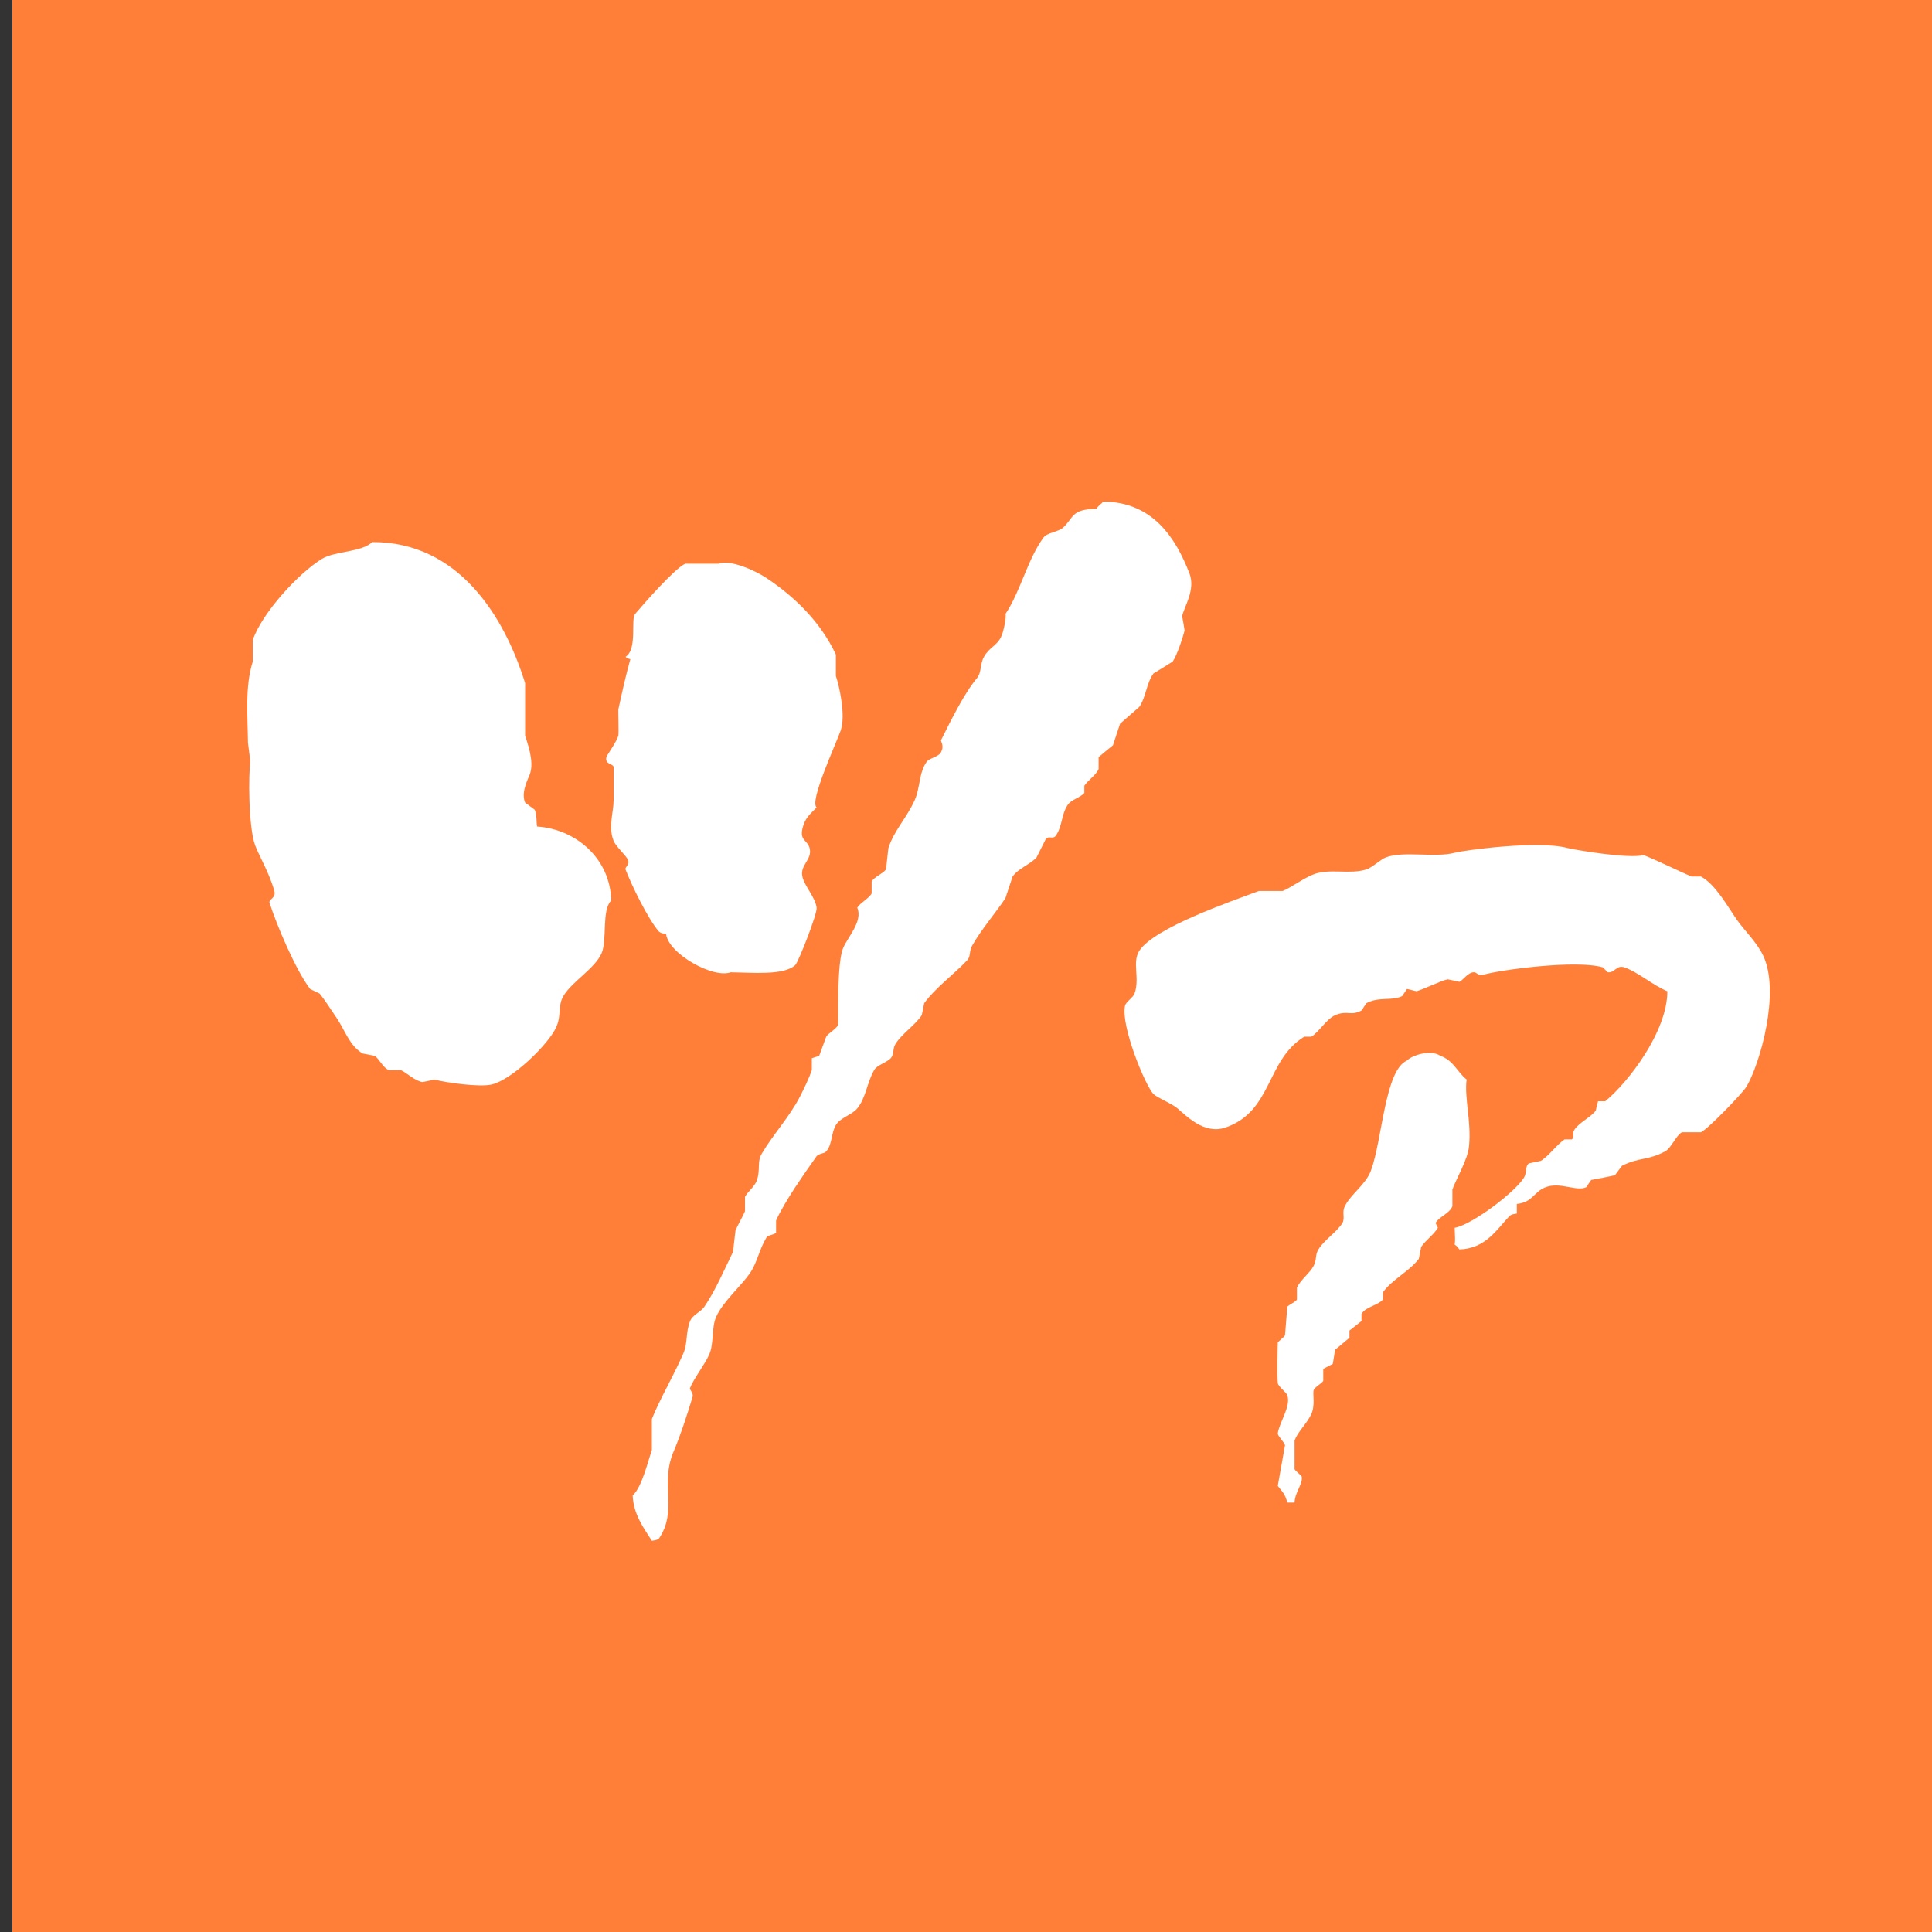 <?xml version="1.0" encoding="utf-8"?>
<!-- Generator: Adobe Illustrator 16.0.0, SVG Export Plug-In . SVG Version: 6.00 Build 0)  -->
<!DOCTYPE svg PUBLIC "-//W3C//DTD SVG 1.1//EN" "http://www.w3.org/Graphics/SVG/1.1/DTD/svg11.dtd">
<svg version="1.1" id="レイヤー_1" xmlns="http://www.w3.org/2000/svg" xmlns:xlink="http://www.w3.org/1999/xlink" x="0px"
	 y="0px" width="48px" height="48px" viewBox="0 0 48 48" enable-background="new 0 0 48 48" xml:space="preserve">
<rect x="0" y="0" width="48" height="48" fill="#333333" stroke="none"/>
<rect x="0.307" fill="#FF7F39" width="48" height="48"/>
<g>
	<path fill="#FFFFFF" d="M27.413,12.461c1.219,0.014,1.788,0.883,2.137,1.78c0.16,0.413-0.133,0.835-0.18,1.068
		c0.022,0.117,0.044,0.236,0.061,0.355c-0.04,0.166-0.185,0.61-0.296,0.773c-0.157,0.098-0.314,0.197-0.478,0.295
		c-0.177,0.246-0.182,0.587-0.353,0.832c-0.158,0.138-0.315,0.276-0.476,0.416c-0.059,0.176-0.119,0.356-0.177,0.536
		c-0.118,0.095-0.239,0.195-0.357,0.295c0,0.101,0,0.2,0,0.295c-0.062,0.154-0.271,0.282-0.354,0.417c0,0.06,0,0.12,0,0.178
		C26.84,19.82,26.611,19.864,26.525,20c-0.159,0.238-0.13,0.542-0.3,0.77c-0.059,0.079-0.161-0.001-0.235,0.061
		c-0.081,0.157-0.16,0.317-0.239,0.475c-0.163,0.173-0.462,0.276-0.594,0.473c-0.059,0.179-0.118,0.358-0.178,0.536
		c-0.247,0.373-0.604,0.782-0.83,1.186c-0.076,0.134-0.025,0.257-0.121,0.358c-0.328,0.348-0.791,0.684-1.067,1.066
		c-0.021,0.1-0.037,0.199-0.06,0.297c-0.159,0.242-0.5,0.467-0.653,0.715c-0.076,0.125-0.027,0.252-0.118,0.354
		c-0.1,0.109-0.345,0.17-0.413,0.297c-0.179,0.309-0.201,0.688-0.421,0.953c-0.129,0.156-0.423,0.229-0.53,0.412
		c-0.122,0.213-0.085,0.479-0.24,0.654c-0.05,0.057-0.188,0.053-0.237,0.117c-0.183,0.258-0.37,0.527-0.532,0.773
		c-0.156,0.238-0.381,0.605-0.476,0.828c0,0.1,0,0.201,0,0.301c-0.03,0.045-0.205,0.061-0.237,0.117
		c-0.188,0.311-0.221,0.605-0.414,0.893c-0.226,0.322-0.659,0.697-0.832,1.068c-0.128,0.277-0.054,0.67-0.178,0.949
		c-0.11,0.248-0.38,0.592-0.476,0.83c-0.022,0.053,0.098,0.113,0.059,0.236c-0.146,0.477-0.295,0.938-0.476,1.365
		c-0.33,0.791,0.114,1.449-0.355,2.139c-0.064,0.045-0.056,0.035-0.177,0.057c-0.187-0.297-0.459-0.652-0.476-1.125
		c0.228-0.209,0.371-0.826,0.476-1.127c0-0.26,0-0.518,0-0.773c0.206-0.51,0.517-1.029,0.771-1.602
		c0.131-0.289,0.061-0.533,0.179-0.832c0.064-0.156,0.269-0.227,0.354-0.355c0.273-0.398,0.511-0.951,0.713-1.365
		c0.021-0.18,0.039-0.357,0.062-0.533c0.035-0.092,0.197-0.375,0.235-0.477c0-0.119,0-0.238,0-0.355
		c0.057-0.119,0.243-0.254,0.298-0.418c0.091-0.281-0.005-0.439,0.118-0.654c0.265-0.455,0.692-0.918,0.95-1.42
		c0.115-0.227,0.224-0.455,0.295-0.656c0-0.1,0-0.197,0-0.297c0.059-0.018,0.119-0.039,0.182-0.059
		c0.058-0.158,0.117-0.314,0.175-0.475c0.063-0.102,0.254-0.188,0.298-0.299c0-0.176,0-0.354,0-0.533
		c0.001-0.426,0.016-1.1,0.119-1.361c0.106-0.272,0.502-0.673,0.354-1.014c0.075-0.119,0.299-0.237,0.358-0.353
		c0-0.102,0-0.199,0-0.296c0.057-0.11,0.288-0.201,0.356-0.3c0.02-0.177,0.041-0.355,0.06-0.533
		c0.152-0.453,0.449-0.737,0.653-1.187c0.139-0.309,0.103-0.684,0.297-0.952c0.067-0.095,0.295-0.123,0.355-0.237
		c0.076-0.134,0.022-0.225,0-0.297c0.25-0.501,0.582-1.175,0.892-1.542c0.127-0.154,0.072-0.348,0.178-0.535
		c0.122-0.223,0.314-0.278,0.415-0.475c0.088-0.171,0.142-0.542,0.119-0.591c0.377-0.563,0.549-1.364,0.948-1.901
		c0.089-0.117,0.366-0.139,0.477-0.237c0.281-0.252,0.191-0.459,0.832-0.474C27.295,12.557,27.35,12.53,27.413,12.461z"/>
	<path fill="#FFFFFF" d="M9.247,13.467c2.148-0.007,3.285,1.849,3.799,3.503c0,0.436,0,0.87,0,1.305
		c0.048,0.166,0.232,0.624,0.121,0.953c-0.034,0.101-0.233,0.448-0.121,0.712c0.08,0.06,0.159,0.12,0.239,0.178
		c0.056,0.122,0.038,0.316,0.06,0.417c0.982,0.066,1.823,0.817,1.839,1.839c-0.239,0.24-0.095,0.98-0.237,1.307
		c-0.164,0.381-0.739,0.705-0.95,1.066c-0.147,0.254-0.042,0.475-0.178,0.773c-0.199,0.438-1.106,1.309-1.604,1.424
		c-0.302,0.07-1.121-0.043-1.424-0.123c-0.099,0.023-0.194,0.045-0.297,0.063c-0.206-0.041-0.385-0.23-0.534-0.297
		c-0.1,0-0.197,0-0.296,0c-0.158-0.063-0.229-0.271-0.356-0.355c-0.099-0.02-0.198-0.039-0.298-0.059
		c-0.328-0.193-0.433-0.568-0.652-0.891c-0.115-0.166-0.274-0.42-0.415-0.596c-0.079-0.039-0.158-0.076-0.238-0.115
		c-0.355-0.467-0.825-1.569-1.008-2.139c-0.03-0.093,0.167-0.113,0.118-0.296c-0.113-0.425-0.391-0.901-0.474-1.128
		c-0.171-0.451-0.171-1.803-0.12-2.079c-0.019-0.157-0.042-0.318-0.06-0.473c-0.008-0.679-0.077-1.401,0.119-2.018
		c0-0.179,0-0.355,0-0.536c0.231-0.678,1.145-1.669,1.72-2.019C8.329,13.687,8.993,13.721,9.247,13.467z"/>
	<path fill="#FFFFFF" d="M16.548,23.203c-0.121-0.02-0.112-0.012-0.177-0.058c-0.267-0.303-0.685-1.162-0.83-1.544
		c-0.023-0.058,0.111-0.11,0.061-0.237c-0.053-0.119-0.303-0.333-0.357-0.473c-0.14-0.353-0.001-0.692,0-1.009
		c0-0.28,0-0.555,0-0.832c-0.031-0.085-0.22-0.061-0.179-0.238c0.013-0.056,0.249-0.371,0.297-0.536
		c0.014-0.048-0.005-0.618,0-0.652c0.107-0.489,0.187-0.85,0.297-1.245c-0.105-0.037-0.056-0.01-0.118-0.06
		c0.302-0.196,0.12-0.928,0.238-1.066c0.219-0.259,0.979-1.127,1.246-1.249c0.276,0,0.556,0,0.831,0
		c0.277-0.107,0.883,0.156,1.187,0.357c0.716,0.478,1.342,1.094,1.723,1.899c0,0.179,0,0.354,0,0.533
		c0.075,0.215,0.257,0.979,0.117,1.364c-0.133,0.37-0.779,1.758-0.595,1.903c-0.159,0.17-0.289,0.25-0.354,0.533
		c-0.065,0.291,0.123,0.276,0.179,0.476c0.076,0.29-0.244,0.415-0.179,0.71c0.053,0.239,0.315,0.501,0.354,0.771
		c0.022,0.145-0.453,1.354-0.532,1.428c-0.286,0.262-1.065,0.184-1.604,0.178C17.719,24.315,16.607,23.698,16.548,23.203z"/>
	<path fill="#FFFFFF" d="M37.685,29.911c0,0.08,0,0.158,0,0.24c-0.126,0.021-0.116,0.016-0.179,0.057
		c-0.325,0.346-0.602,0.816-1.25,0.834c-0.05-0.072-0.045-0.068-0.115-0.121c0.019-0.115,0.005-0.188,0-0.416
		c0.454-0.088,1.507-0.895,1.721-1.246c0.076-0.121,0.022-0.266,0.118-0.354c0.102-0.02,0.2-0.043,0.299-0.063
		c0.2-0.119,0.399-0.406,0.592-0.533c0.06,0,0.119,0,0.179,0c0.08-0.061,0.002-0.148,0.062-0.236
		c0.119-0.184,0.397-0.305,0.532-0.477c0.019-0.078,0.041-0.16,0.058-0.236c0.059,0,0.119,0,0.18,0
		c0.573-0.473,1.54-1.727,1.543-2.732c-0.367-0.154-0.735-0.48-1.068-0.594c-0.205-0.068-0.235,0.146-0.415,0.121l-0.12-0.121
		c-0.661-0.193-2.537,0.059-2.966,0.182c-0.143,0.037-0.158-0.061-0.238-0.061c-0.146,0-0.277,0.205-0.359,0.238
		c-0.097-0.023-0.196-0.041-0.294-0.063c-0.18,0.043-0.585,0.242-0.771,0.297c-0.079-0.018-0.159-0.037-0.238-0.057
		c-0.037,0.057-0.079,0.115-0.118,0.176c-0.253,0.131-0.567,0.006-0.891,0.178c-0.039,0.061-0.08,0.117-0.118,0.18
		c-0.27,0.148-0.354-0.012-0.655,0.117c-0.231,0.104-0.39,0.408-0.594,0.535c-0.059,0-0.117,0-0.177,0
		c-0.957,0.592-0.783,1.854-1.959,2.258c-0.524,0.18-0.972-0.295-1.189-0.475c-0.142-0.123-0.484-0.256-0.594-0.355
		c-0.207-0.205-0.823-1.709-0.71-2.199c0.02-0.088,0.206-0.209,0.236-0.299c0.138-0.385-0.067-0.783,0.121-1.068
		c0.378-0.569,2.247-1.211,2.968-1.482c0.197,0,0.396,0,0.593,0c0.2-0.08,0.536-0.329,0.769-0.414
		c0.397-0.153,0.902,0.011,1.31-0.122c0.133-0.039,0.353-0.246,0.476-0.295c0.438-0.173,1.229,0.013,1.722-0.119
		c0.239-0.064,2.063-0.31,2.789-0.119c0.165,0.043,1.524,0.278,1.9,0.177c0.348,0.14,0.857,0.389,1.187,0.533
		c0.078,0,0.156,0,0.237,0c0.358,0.192,0.654,0.73,0.889,1.069c0.194,0.277,0.496,0.558,0.656,0.894
		c0.435,0.906-0.079,2.699-0.416,3.262c-0.099,0.162-0.96,1.055-1.129,1.129c-0.159,0-0.318,0-0.474,0
		c-0.152,0.088-0.261,0.391-0.417,0.475c-0.424,0.229-0.642,0.141-1.069,0.357c-0.062,0.078-0.118,0.156-0.177,0.236
		c-0.199,0.043-0.395,0.082-0.59,0.117c-0.044,0.061-0.083,0.121-0.122,0.18c-0.244,0.115-0.646-0.139-1.009,0
		C38.103,29.608,38.081,29.874,37.685,29.911z"/>
	<path fill="#FFFFFF" d="M32.162,37.331c-0.058,0-0.119,0-0.18,0c-0.049-0.209-0.127-0.275-0.236-0.414l0.18-1.01
		c-0.007-0.063-0.188-0.238-0.18-0.293c0.036-0.275,0.335-0.672,0.236-0.953c-0.019-0.061-0.225-0.217-0.236-0.297
		c-0.019-0.125-0.004-0.99,0-1.008c0.012-0.029,0.16-0.137,0.18-0.18c0.019-0.24,0.039-0.473,0.057-0.711
		c0.024-0.039,0.216-0.125,0.239-0.178c0-0.104,0-0.197,0-0.295c0.084-0.189,0.322-0.365,0.412-0.537
		c0.089-0.154,0.031-0.268,0.123-0.414c0.128-0.221,0.455-0.43,0.594-0.654c0.072-0.121-0.015-0.271,0.06-0.416
		c0.148-0.305,0.521-0.537,0.651-0.891c0.282-0.766,0.345-2.49,0.891-2.729c0.136-0.141,0.596-0.281,0.83-0.121
		c0.339,0.123,0.413,0.398,0.654,0.59c-0.059,0.467,0.122,1.029,0.06,1.664c-0.031,0.32-0.311,0.791-0.413,1.068
		c0,0.143,0,0.279,0,0.418c-0.07,0.18-0.34,0.264-0.418,0.416c0.021,0.037,0.039,0.078,0.059,0.117
		c-0.096,0.164-0.314,0.32-0.417,0.477c-0.017,0.098-0.037,0.199-0.058,0.295c-0.232,0.309-0.668,0.516-0.891,0.832
		c0,0.061,0,0.117,0,0.18c-0.14,0.154-0.416,0.172-0.533,0.354c0,0.063,0,0.123,0,0.18c-0.099,0.08-0.197,0.158-0.299,0.236
		c0,0.063,0,0.119,0,0.18c-0.116,0.098-0.235,0.197-0.356,0.297c-0.019,0.119-0.038,0.236-0.058,0.352
		c-0.081,0.043-0.159,0.082-0.237,0.123c0,0.1,0,0.197,0,0.297c-0.036,0.07-0.207,0.146-0.241,0.236
		c-0.023,0.09,0.043,0.387-0.058,0.594c-0.114,0.242-0.326,0.424-0.414,0.652c0,0.24,0,0.475,0,0.713
		c0.009,0.031,0.175,0.166,0.177,0.18C32.38,36.858,32.175,37.062,32.162,37.331z"/>
</g>
</svg>
